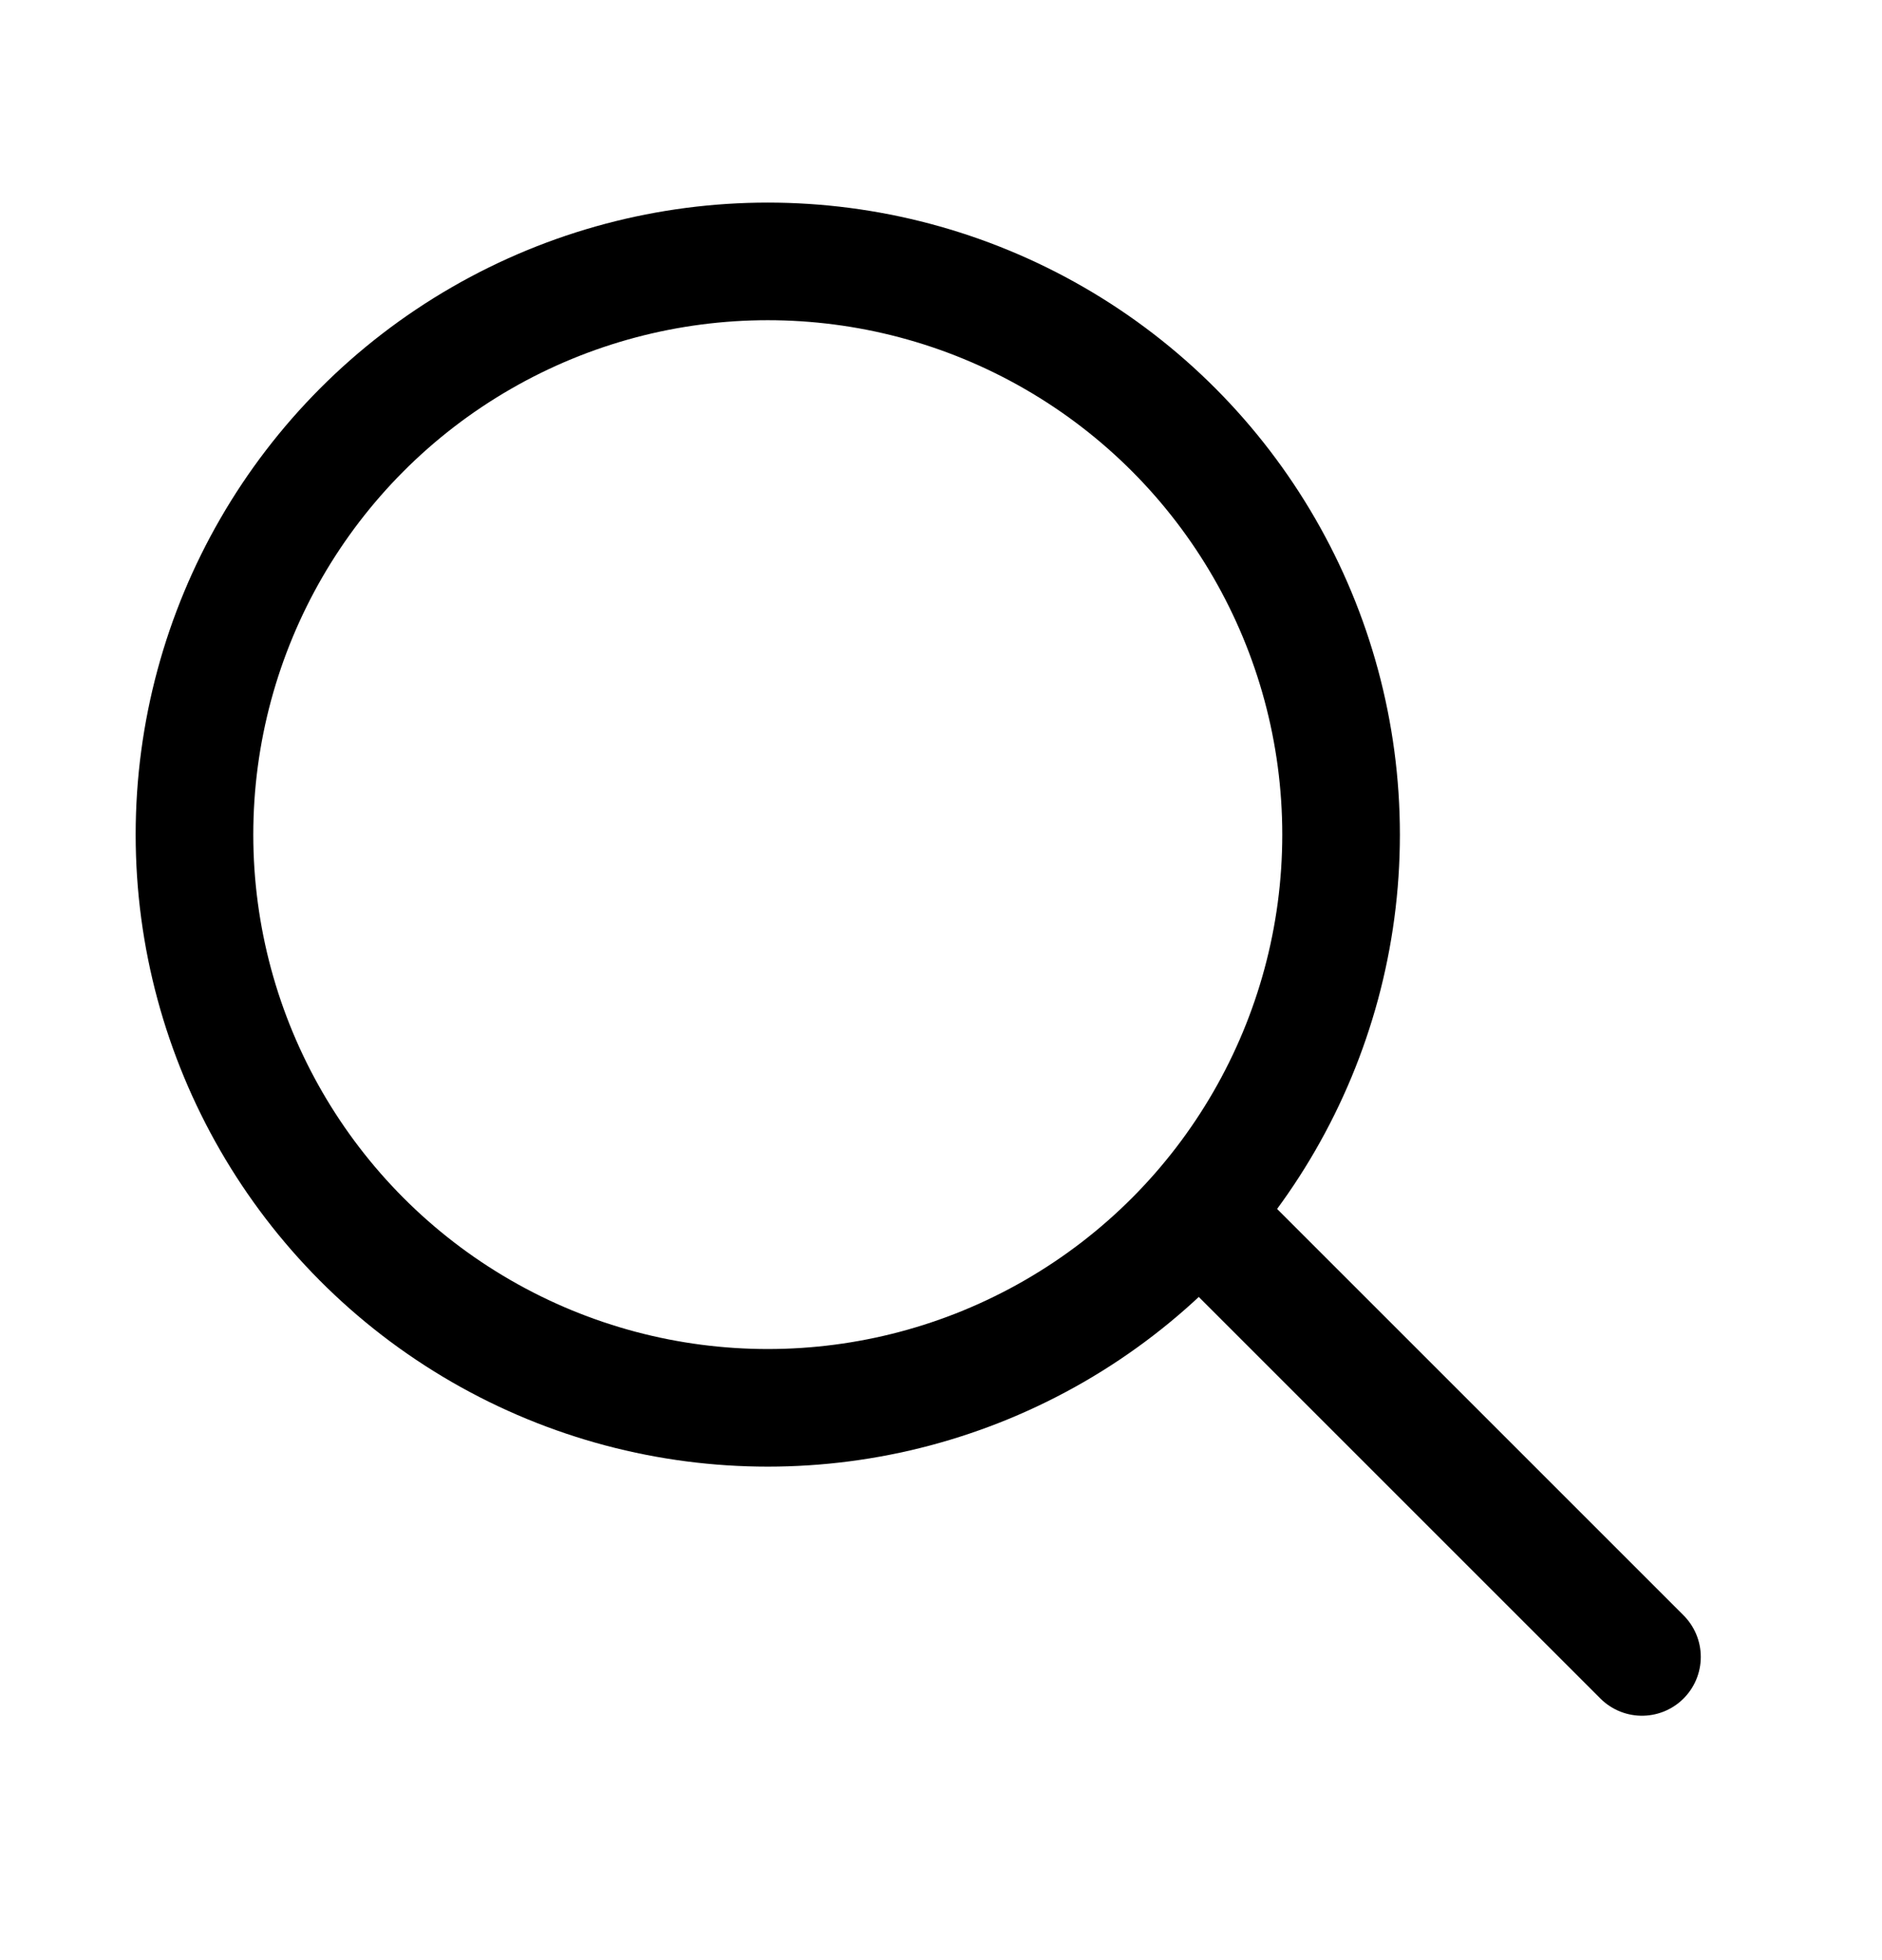 <svg width="24" height="25" viewBox="0 0 24 25" fill="none" xmlns="http://www.w3.org/2000/svg">
<circle cx="9.791" cy="10.645" r="7.311" stroke="black" stroke-width="1.5"/>
<path d="M15.455 15.649L20.939 21.133" stroke="black" stroke-width="1.5" stroke-linecap="round" stroke-linejoin="round"/>
</svg>
